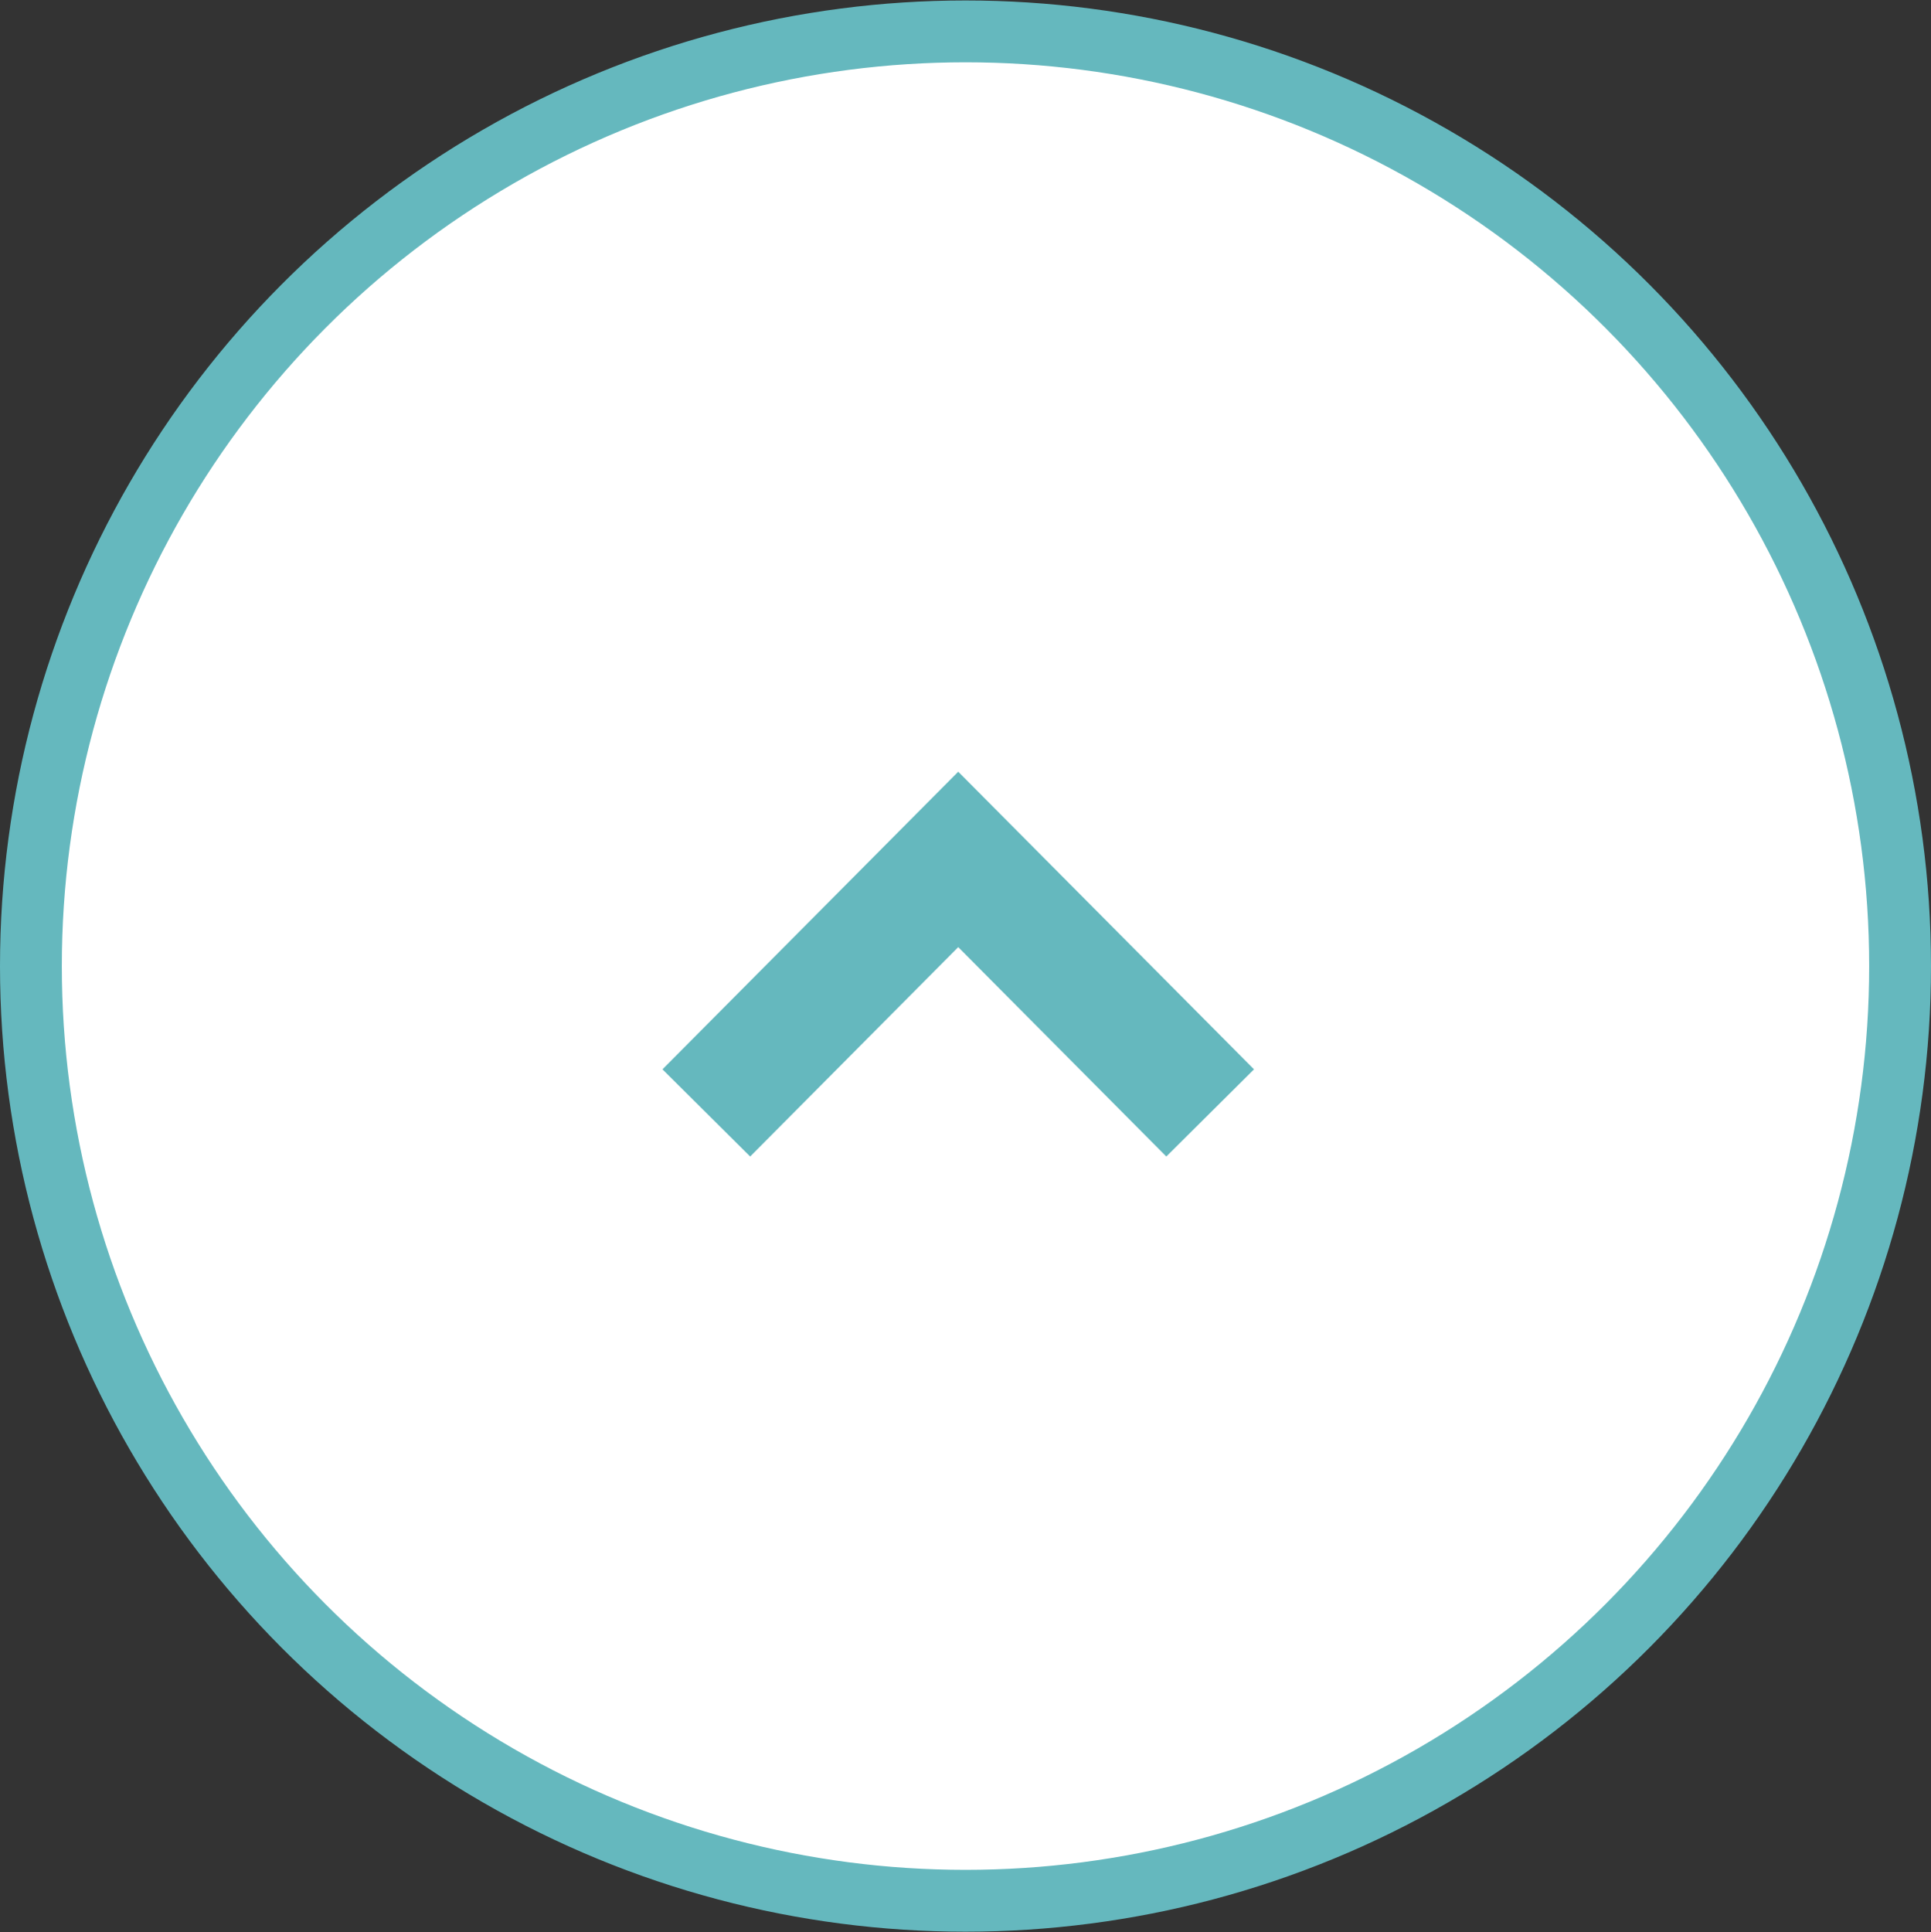 <svg id="_" data-name="↑" xmlns="http://www.w3.org/2000/svg" width="62.47" height="62.5" viewBox="0 0 62.47 62.5">
  <rect x="0" y="0" width="62.47" height="62.5" fill="#333333" stroke="none"/>
  <defs>
    <style>
      .cls-1 {
        fill: #fff;
        stroke-width: 2px;
      }

      .cls-1, .cls-2 {
        stroke: #65b8be;
      }

      .cls-2 {
        fill: none;
        stroke-width: 4px;
        fill-rule: evenodd;
      }
    </style>
  </defs>
  <circle id="楕円形_1_のコピー_2" data-name="楕円形 1 のコピー 2" class="cls-1" cx="31.235" cy="31.25" r="30.235"/>
  <path id="シェイプ_1_のコピー_2" data-name="シェイプ 1 のコピー 2" class="cls-2" d="M1708.85,11125l8.15-8.2,8.15,8.2" transform="translate(-1686 -11089)"/>
</svg>

